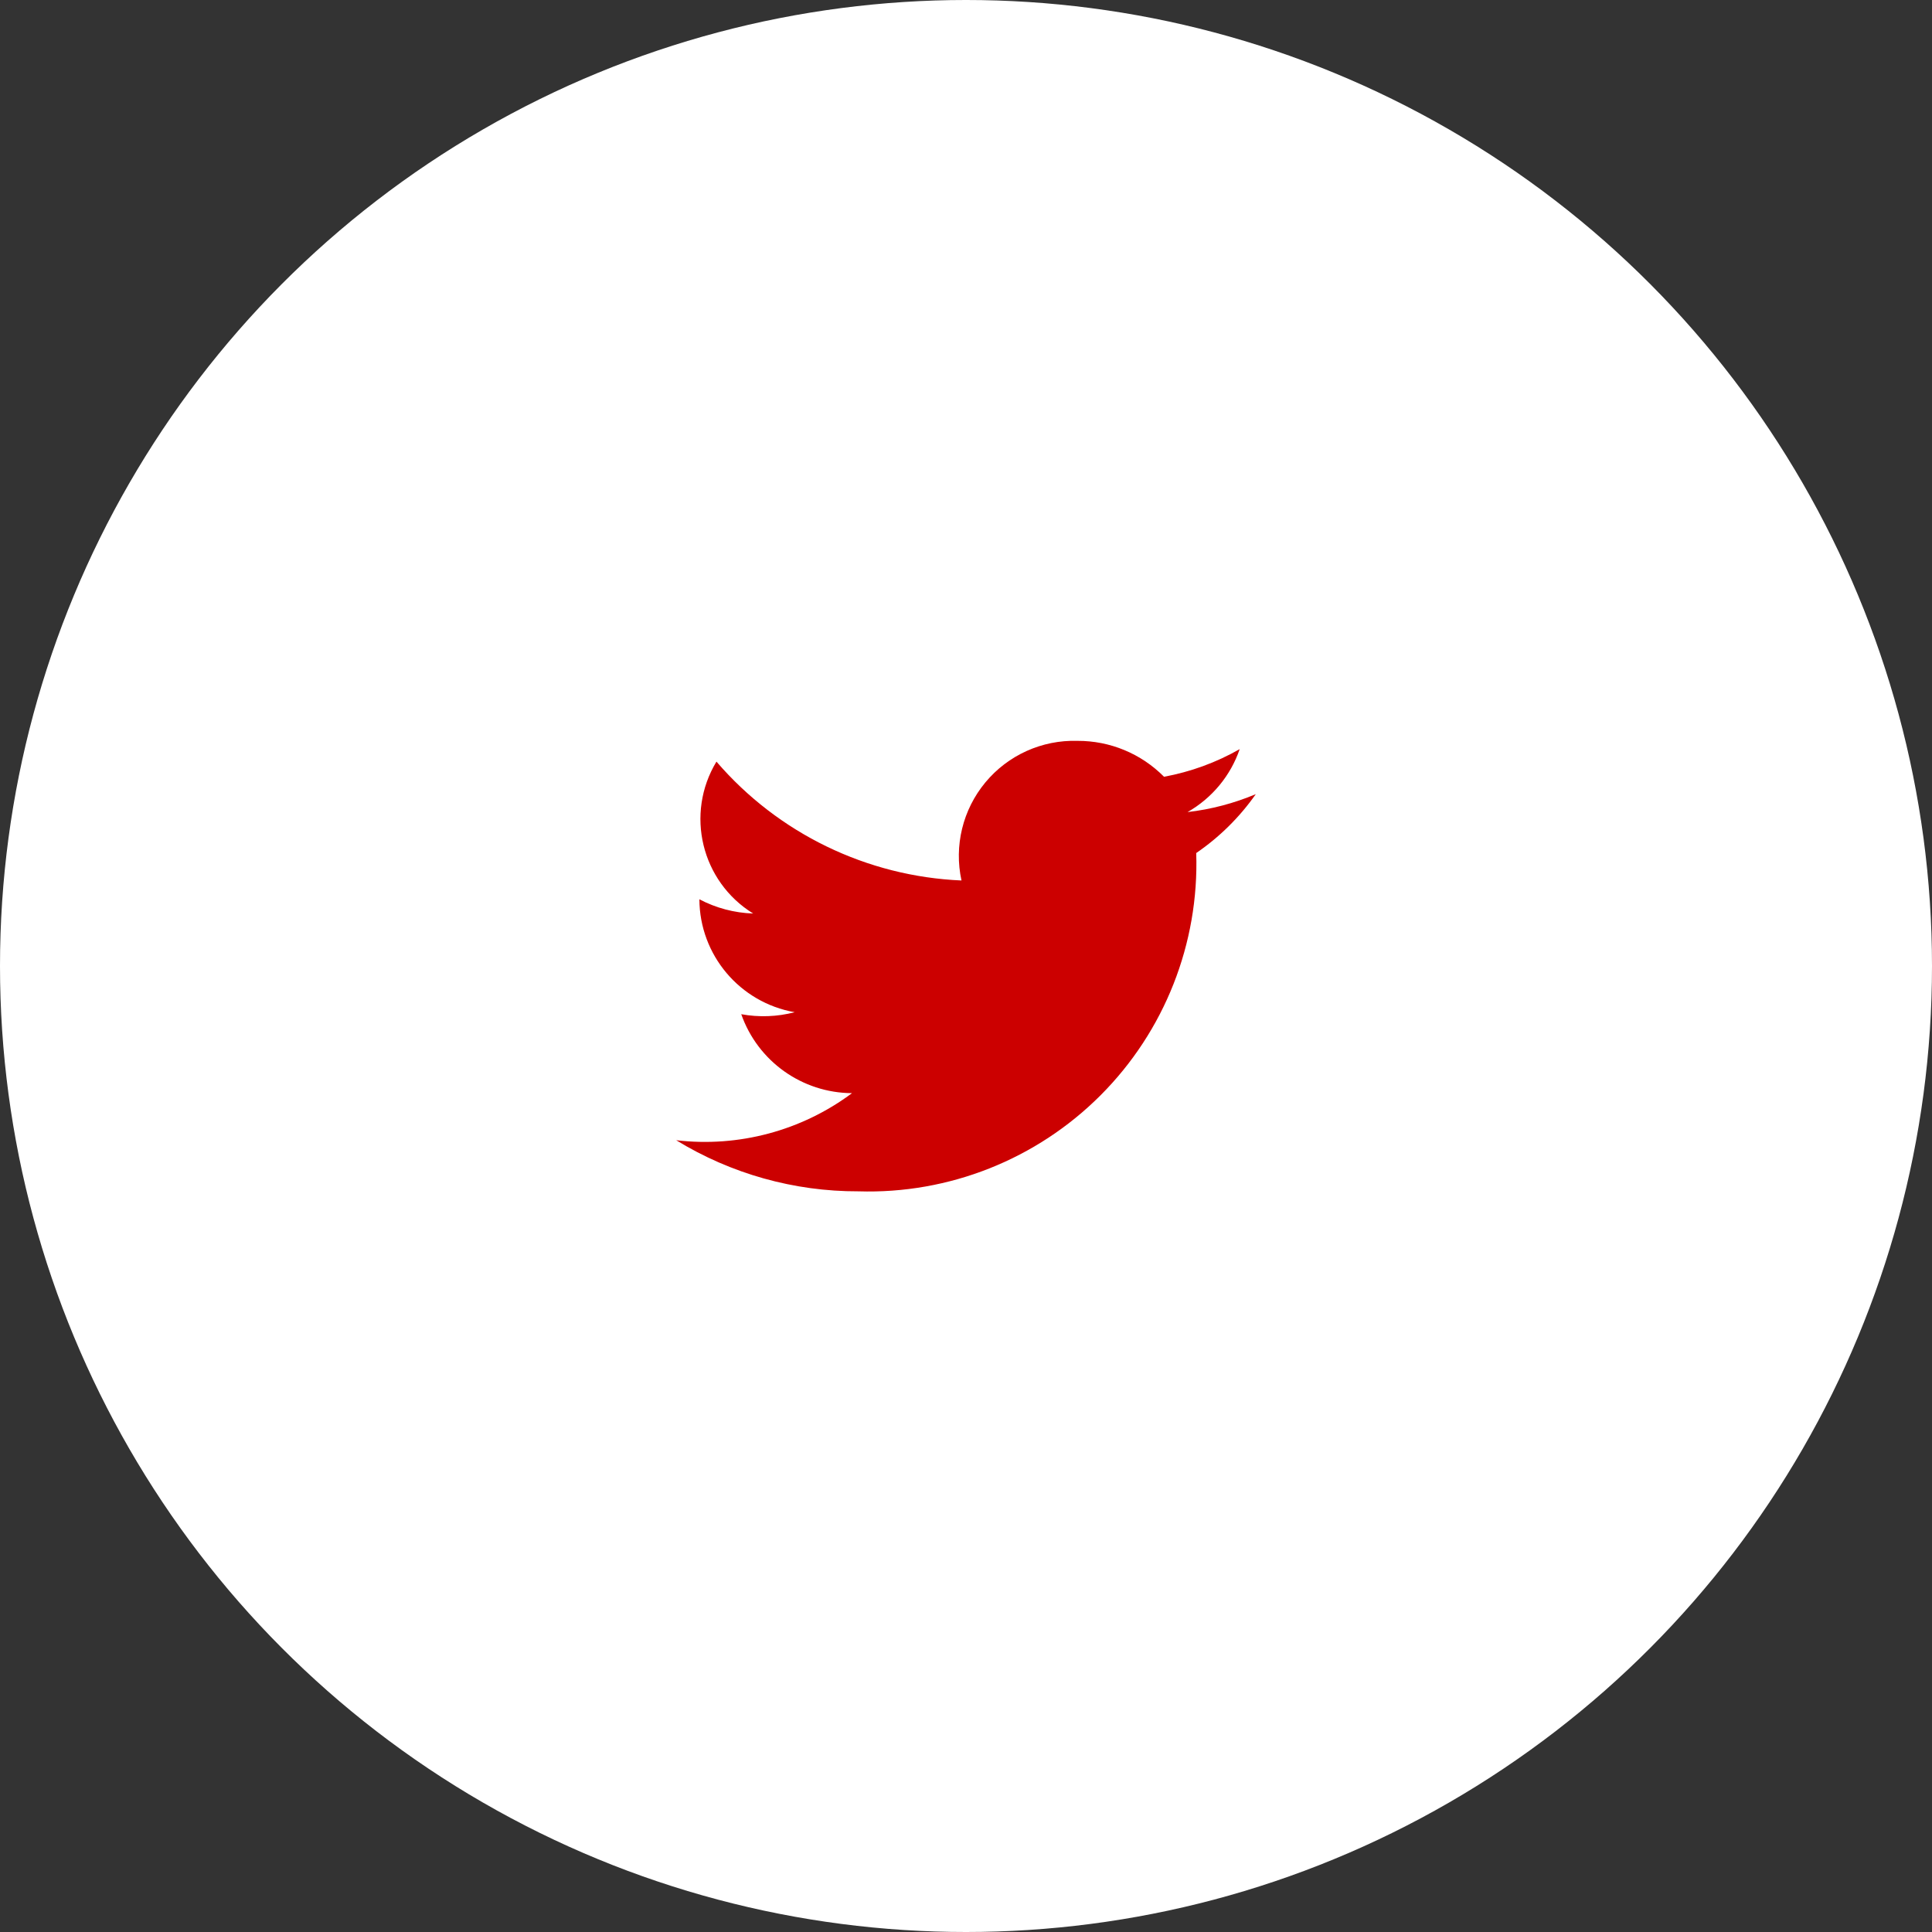 <?xml version="1.0" encoding="UTF-8"?>
<svg width="60px" height="60px" viewBox="0 0 60 60" version="1.1" xmlns="http://www.w3.org/2000/svg" xmlns:xlink="http://www.w3.org/1999/xlink">
    <rect x="0" y="0" width="60" height="60" fill="#333333" stroke="none"/>
    <!-- Generator: Sketch 49.3 (51167) - http://www.bohemiancoding.com/sketch -->
    <title>button-twitter</title>
    <desc>Created with Sketch.</desc>
    <defs></defs>
    <g id="Page-1" stroke="none" stroke-width="1" fill="none" fill-rule="evenodd">
        <g id="button-twitter">
            <circle id="Oval" fill="#FFFFFF" fill-rule="nonzero" cx="30" cy="30" r="30"></circle>
            <path d="M39,24.663 C38.323,24.948 37.609,25.136 36.88,25.22 C37.64,24.787 38.216,24.092 38.5,23.265 C37.77,23.681 36.976,23.971 36.15,24.123 C35.44,23.405 34.47,23.003 33.46,23.008 C32.36,22.975 31.305,23.451 30.602,24.298 C29.899,25.145 29.625,26.268 29.86,27.344 C26.922,27.219 24.167,25.883 22.25,23.653 C21.271,25.272 21.78,27.377 23.39,28.37 C22.807,28.351 22.236,28.2 21.72,27.928 C21.728,29.659 22.975,31.136 24.68,31.435 C24.138,31.577 23.571,31.598 23.02,31.497 C23.533,32.959 24.91,33.941 26.46,33.949 C24.894,35.116 22.94,35.639 21,35.411 C22.703,36.454 24.663,37.004 26.66,36.998 C29.471,37.085 32.192,36.005 34.179,34.015 C36.166,32.026 37.241,29.303 37.15,26.492 C37.871,25.998 38.498,25.379 39,24.663 Z" id="twitter-2" fill="#CC0000"></path>
        </g>
    </g>
</svg>